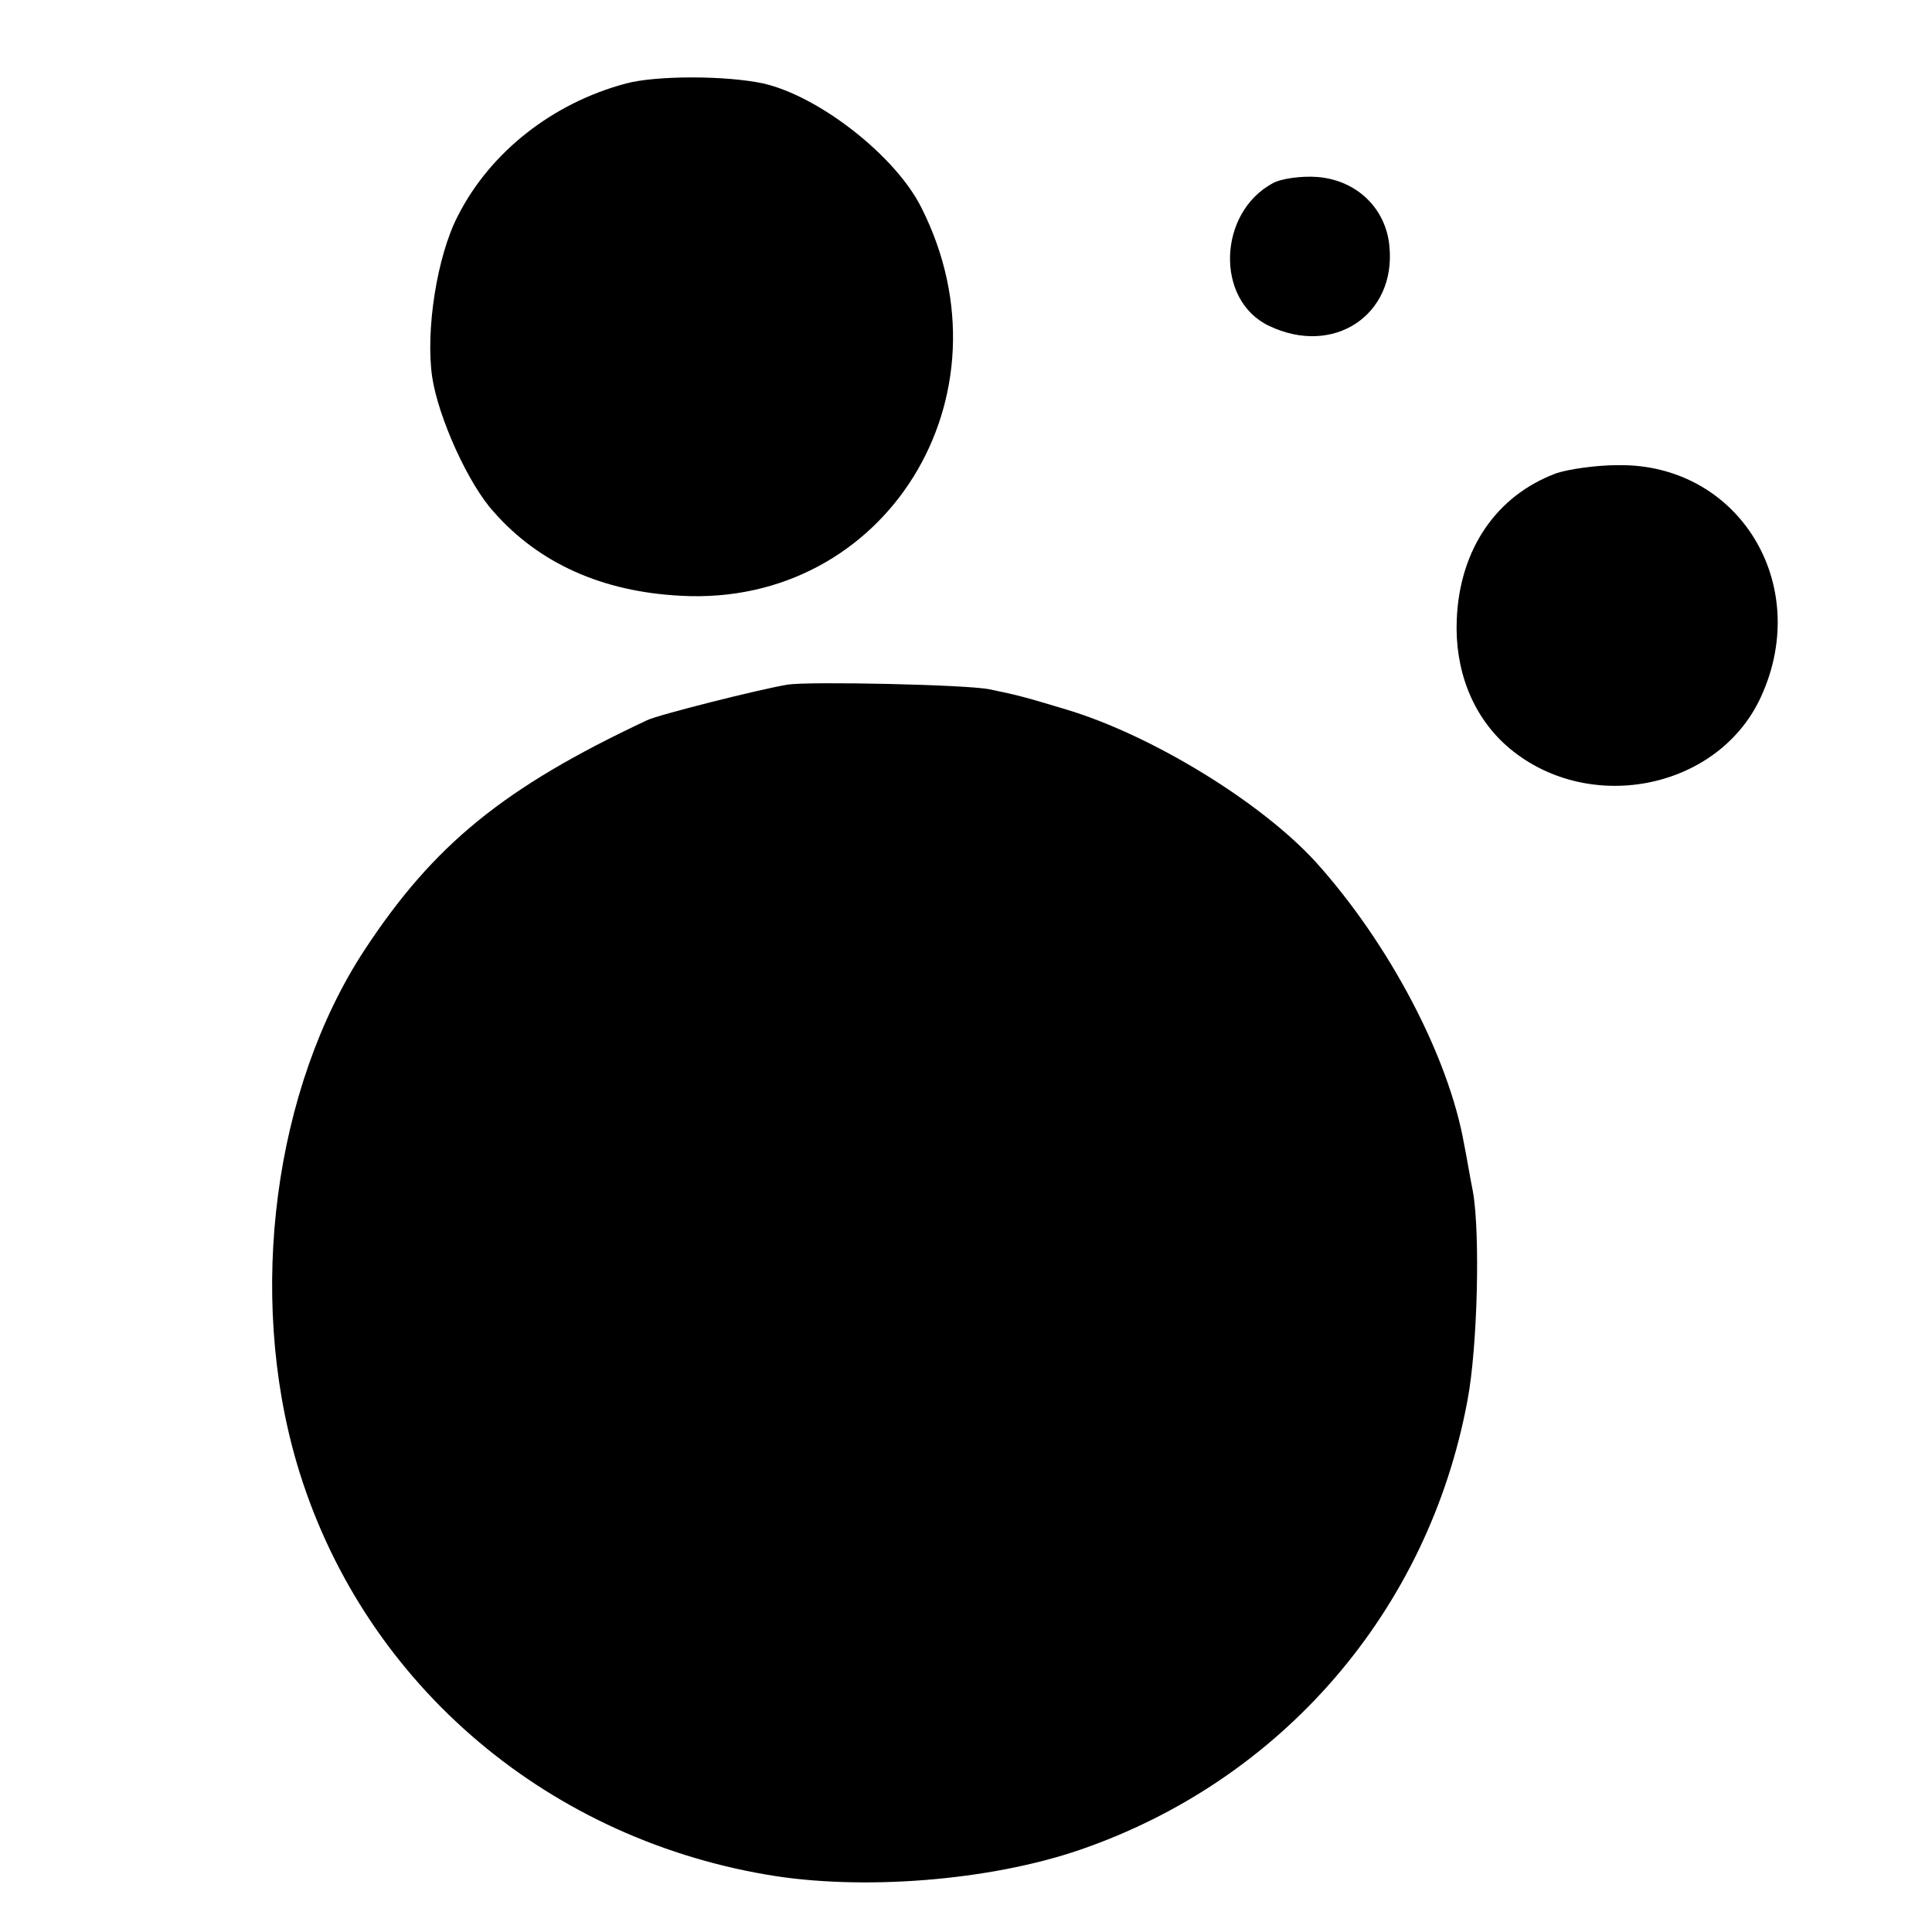 <?xml version="1.0" standalone="no"?>
<!DOCTYPE svg PUBLIC "-//W3C//DTD SVG 20010904//EN"
 "http://www.w3.org/TR/2001/REC-SVG-20010904/DTD/svg10.dtd">
<svg version="1.0" xmlns="http://www.w3.org/2000/svg"
 width="287pt" height="287pt" viewBox="0 0 287 287"
 preserveAspectRatio="xMidYMid meet">
<g transform="translate(0,287) scale(0.1,-0.1)"
fill="#000000" stroke="none">
<path d="M930 2746 c-109 -29 -202 -102 -250 -197 -31 -60 -48 -170 -38 -239
9 -60 54 -160 92 -201 67 -76 161 -118 277 -124 304 -17 499 296 358 576 -38
77 -152 166 -235 185 -56 12 -159 12 -204 0z"/>
<path d="M1891 2598 c-82 -44 -86 -174 -6 -212 96 -46 189 16 179 118 -5 56
-48 98 -106 103 -23 2 -54 -2 -67 -9z"/>
<path d="M2312 2167 c-89 -33 -144 -113 -148 -218 -3 -74 23 -141 73 -186 118
-105 315 -68 379 72 77 168 -34 347 -213 344 -32 0 -73 -6 -91 -12z"/>
<path d="M1170 1853 c-42 -7 -193 -45 -209 -53 -213 -100 -317 -185 -420 -342
-134 -205 -174 -510 -100 -762 94 -319 363 -554 699 -611 140 -24 330 -9 464
37 300 103 518 355 576 668 15 79 19 248 8 310 -5 25 -10 56 -13 70 -23 131
-112 299 -220 419 -81 89 -244 189 -371 227 -60 18 -70 21 -114 30 -33 7 -268
12 -300 7z"/>
</g>
</svg>
